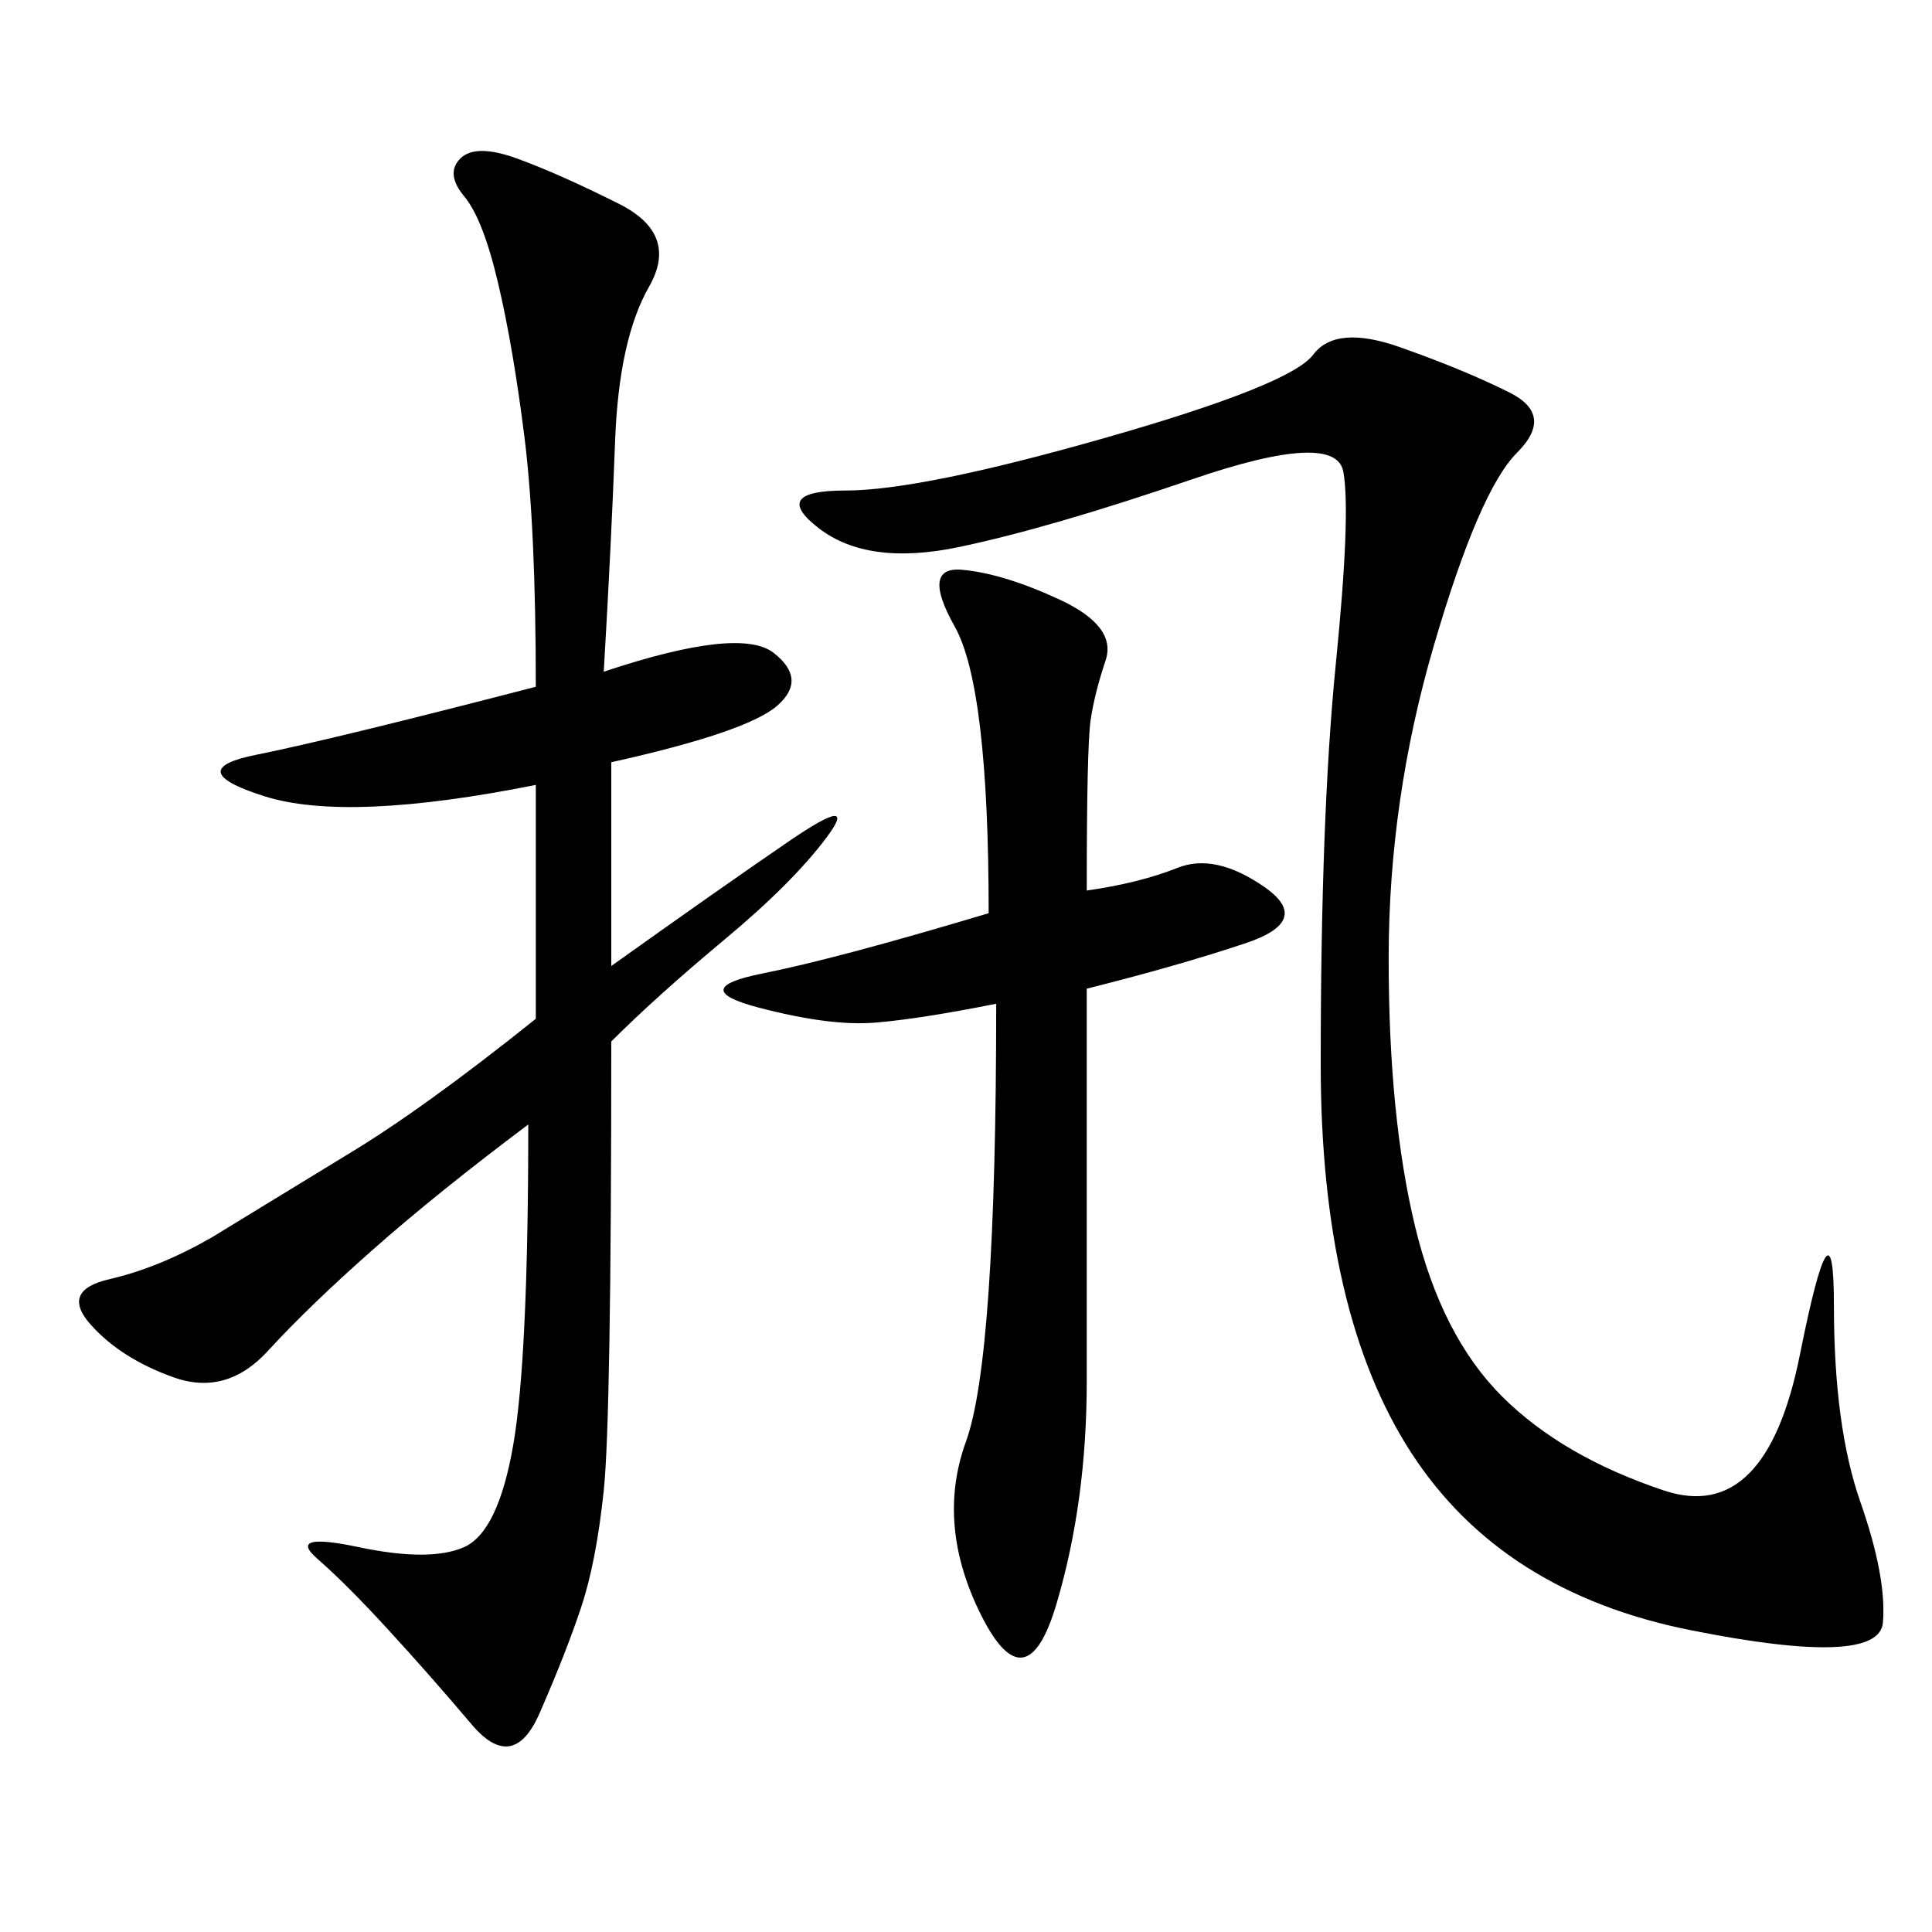 <svg xmlns="http://www.w3.org/2000/svg" xmlns:xlink="http://www.w3.org/1999/xlink" width="300" height="300"><path d="M93.75 104.30Q114.84 97.27 120.12 101.37Q125.39 105.47 120.70 109.57Q116.02 113.67 94.92 118.36L94.92 118.36L94.92 150Q111.33 138.28 122.46 130.66Q133.59 123.05 128.32 130.08Q123.05 137.11 112.50 145.90Q101.95 154.69 94.92 161.72L94.92 161.72Q94.92 220.31 93.75 231.45Q92.58 242.58 90.23 249.61Q87.89 256.64 83.79 266.02Q79.69 275.39 73.24 267.77Q66.80 260.16 60.35 253.13Q53.91 246.09 49.22 241.99Q44.53 237.89 55.66 240.23Q66.80 242.58 72.07 240.23Q77.34 237.89 79.69 224.41Q82.03 210.94 82.03 174.61L82.03 174.61Q67.97 185.16 58.01 193.95Q48.05 202.73 41.60 209.77Q35.16 216.80 26.95 213.87Q18.75 210.94 14.06 205.66Q9.38 200.39 16.99 198.63Q24.61 196.88 32.81 192.19L32.81 192.19L53.91 179.30Q65.63 172.27 83.20 158.20L83.20 158.20L83.20 121.88Q53.91 127.73 41.02 123.63Q28.13 119.53 39.84 117.19Q51.56 114.84 83.20 106.64L83.20 106.64Q83.20 82.03 81.45 67.97Q79.69 53.91 77.34 43.95Q75 33.98 72.07 30.47Q69.14 26.95 71.48 24.61Q73.83 22.27 80.27 24.61Q86.72 26.95 96.09 31.64Q105.47 36.33 100.78 44.53Q96.09 52.73 95.51 68.55Q94.92 84.38 93.75 104.30L93.75 104.30ZM234.38 60.94Q241.41 64.45 235.55 70.31Q229.69 76.17 222.66 100.20Q215.63 124.22 215.63 148.83L215.63 148.83Q215.63 173.44 219.73 190.43Q223.83 207.42 233.20 216.80Q242.58 226.17 258.40 231.45Q274.22 236.72 279.49 210.35Q284.77 183.98 284.77 202.73L284.77 202.73Q284.77 221.48 288.87 233.20Q292.97 244.92 292.38 251.95Q291.80 258.98 262.50 253.13Q233.20 247.27 219.14 225.59Q205.08 203.91 205.08 165.23L205.08 165.23Q205.08 126.56 207.42 103.13Q209.77 79.69 208.59 73.24Q207.42 66.80 185.16 74.41Q162.89 82.03 148.83 84.96Q134.77 87.89 127.15 82.03Q119.53 76.17 131.25 76.17L131.25 76.17Q142.97 76.17 171.68 67.97Q200.39 59.77 203.91 55.08Q207.42 50.39 217.38 53.91Q227.34 57.42 234.38 60.94L234.38 60.94ZM168.75 138.28Q176.95 137.11 182.81 134.77Q188.67 132.42 196.29 137.70Q203.91 142.97 193.36 146.48Q182.81 150 168.75 153.52L168.75 153.52L168.75 214.45Q168.75 233.20 164.06 249.02Q159.38 264.84 152.34 250.78Q145.31 236.72 150 223.83Q154.69 210.94 154.69 155.86L154.69 155.86Q142.97 158.20 135.94 158.79Q128.91 159.38 117.77 156.45Q106.64 153.52 118.36 151.17Q130.08 148.83 153.52 141.80L153.52 141.80Q153.52 106.64 148.24 97.27Q142.97 87.89 149.41 88.48Q155.86 89.06 164.65 93.16Q173.44 97.27 171.68 102.54Q169.92 107.81 169.34 111.91Q168.75 116.02 168.75 138.28L168.75 138.28Z"/></svg>
